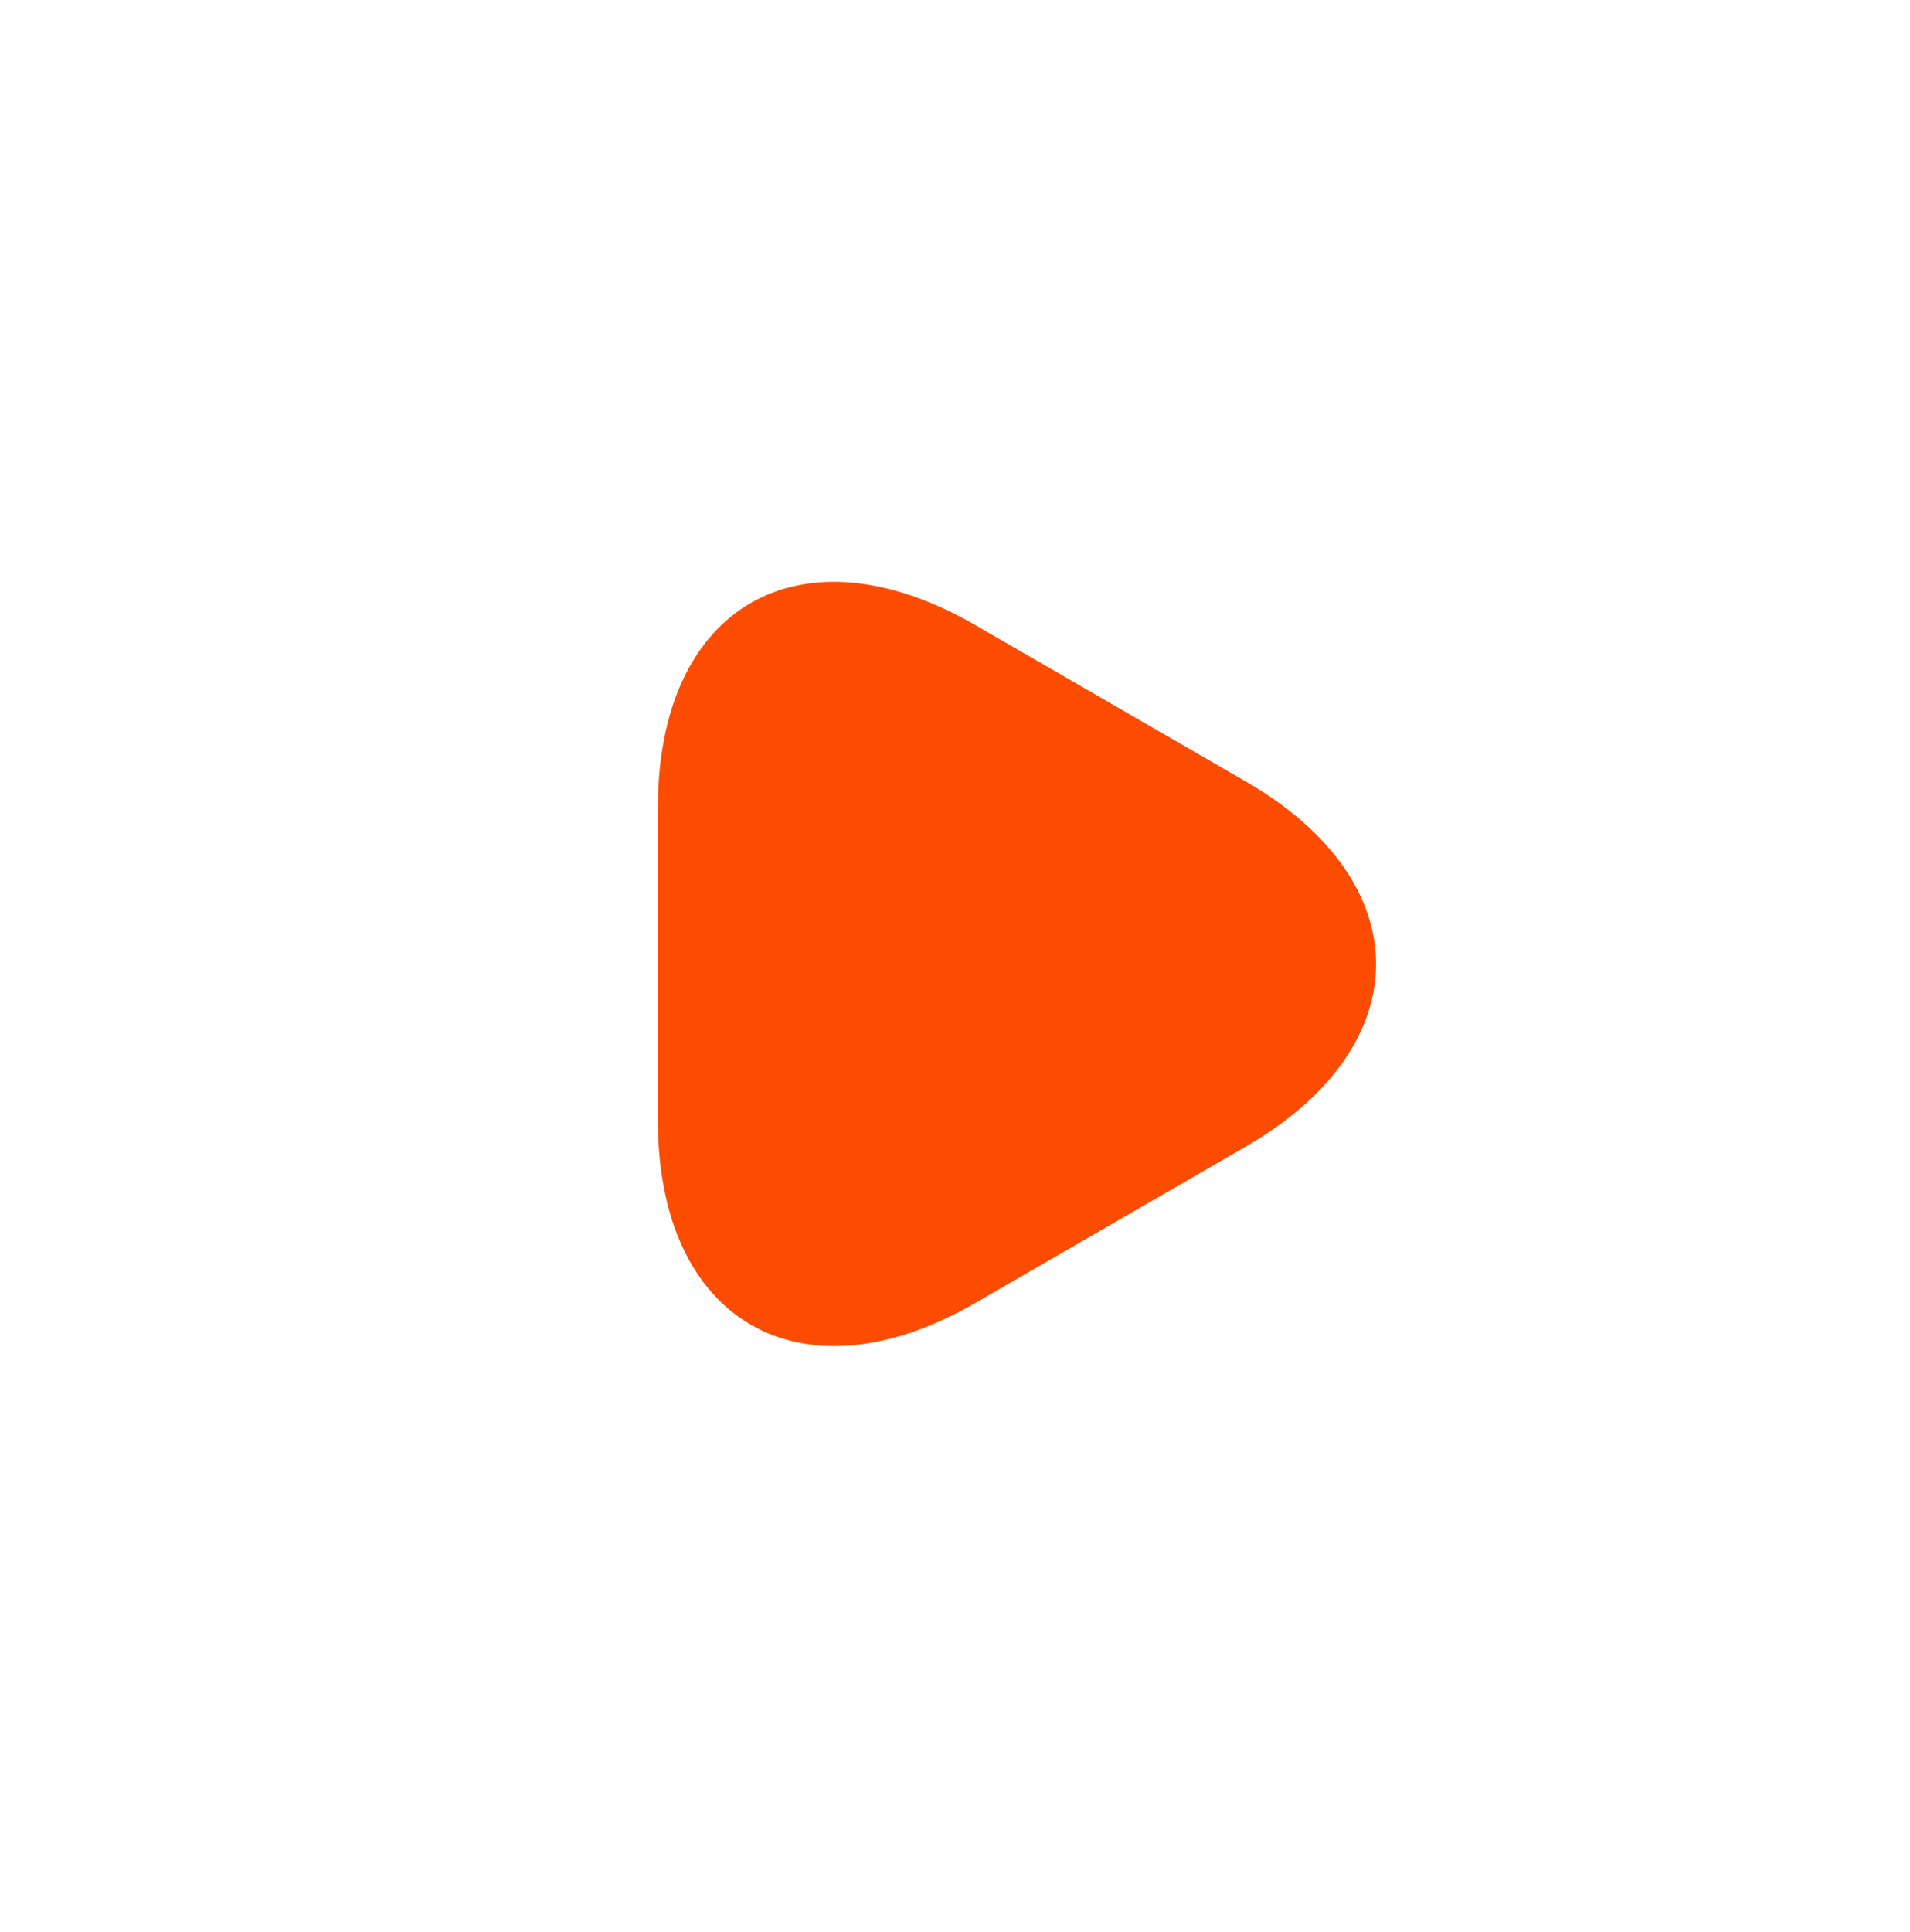 <?xml version="1.0" encoding="UTF-8"?> <svg xmlns="http://www.w3.org/2000/svg" width="90" height="91" viewBox="0 0 90 91" fill="none"> <path d="M58.679 54.023L52.306 57.707L45.934 61.391C37.721 66.12 31 62.237 31 52.779V45.411V38.044C31 28.535 37.721 24.702 45.934 29.431L52.306 33.115L58.679 36.799C66.892 41.528 66.892 49.294 58.679 54.023Z" fill="#FC4C02"></path> </svg> 
